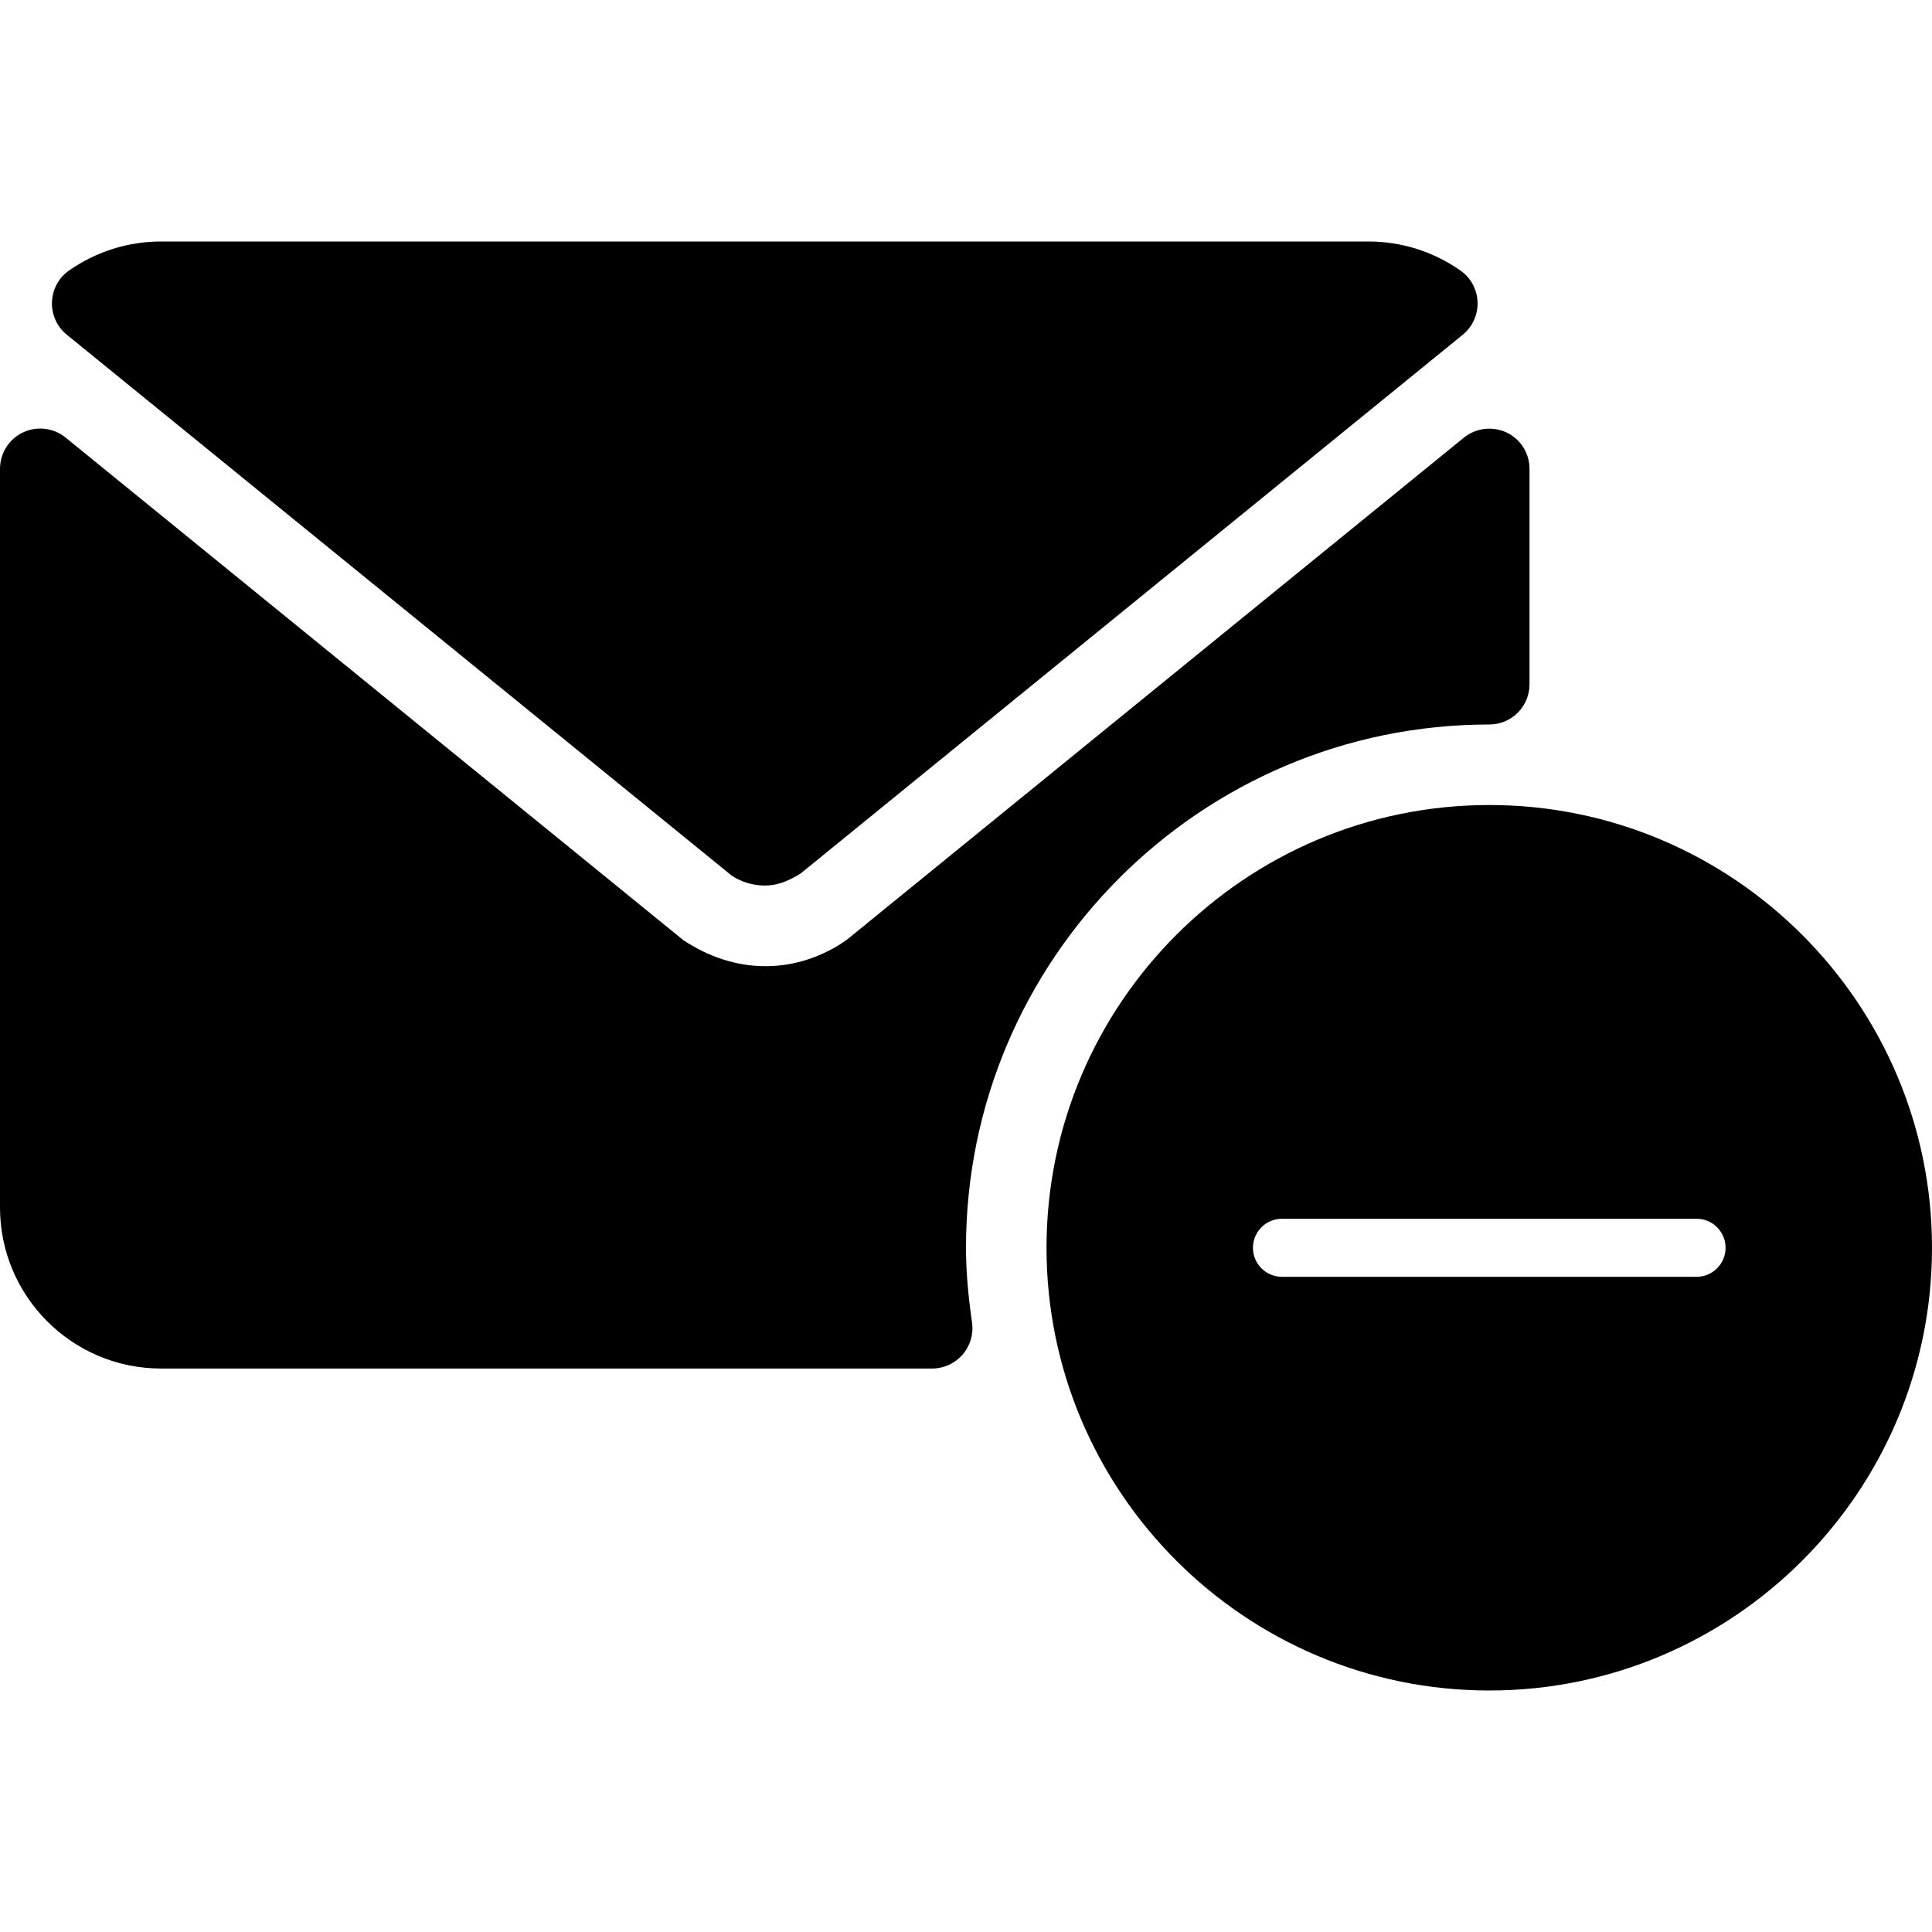 <?xml version="1.0" encoding="utf-8"?>
<svg width="40px" height="40px" viewBox="0 0 40 40" version="1.1" xmlns:xlink="http://www.w3.org/1999/xlink" xmlns="http://www.w3.org/2000/svg">
  <desc>Created with Lunacy</desc>
  <defs>
    <filter id="filter_1">
      <feColorMatrix in="SourceGraphic" type="matrix" values="0 0 0 0 1 0 0 0 0 1 0 0 0 0 1 0 0 0 1 0" />
    </filter>
    <path d="M0 0L40 0L40 40L0 40L0 0Z" id="path_1" />
    <rect width="40" height="40" id="artboard_1" />
    <clipPath id="clip_1">
      <use xlink:href="#artboard_1" clip-rule="evenodd" />
    </clipPath>
    <clipPath id="mask_1">
      <use xlink:href="#path_1" />
    </clipPath>
  </defs>
  <g id="complaints" clip-path="url(#clip_1)">
    <g id="email-(6)" filter="url(#filter_1)">
      <path d="M0 0L40 0L40 40L0 40L0 0Z" id="Background" fill="none" stroke="none" />
      <g clip-path="url(#mask_1)">
        <g id="Group" transform="translate(0 5)">
          <g id="Group">
            <g id="Group">
              <path d="M0.307 1.929L14.035 13.097C14.081 13.135 14.131 13.167 14.183 13.193C14.366 13.287 14.559 13.334 14.76 13.334C14.971 13.334 15.183 13.279 15.492 13.092L29.21 1.93C29.413 1.764 29.526 1.514 29.516 1.252C29.507 0.991 29.375 0.749 29.16 0.6C28.598 0.207 27.939 0 27.258 0L2.258 0C1.577 0 0.919 0.207 0.357 0.599C0.142 0.748 0.01 0.99 0.001 1.252C-0.009 1.513 0.104 1.764 0.307 1.929L0.307 1.929Z" transform="translate(1.075 0)" id="Shape" fill="#000000" stroke="none" />
              <path d="M20 16.961C20 10.987 24.86 6.127 30.833 6.127C31.294 6.127 31.667 5.755 31.667 5.294L31.667 0.834C31.667 0.512 31.482 0.219 31.192 0.081C30.901 -0.054 30.558 -0.014 30.308 0.188L17.522 10.592L17.375 10.689C16.414 11.279 15.233 11.309 14.149 10.593L1.359 0.187C1.111 -0.016 0.767 -0.057 0.475 0.08C0.185 0.218 0 0.511 0 0.833L0 16.127C0 17.966 1.495 19.461 3.333 19.461L19.299 19.461C19.541 19.461 19.77 19.356 19.929 19.173C20.087 18.991 20.159 18.749 20.125 18.509C20.04 17.917 20 17.424 20 16.961L20 16.961Z" transform="translate(0 3.873)" id="Shape" fill="#000000" stroke="none" />
              <path d="M0 9.167C0 4.112 4.112 0 9.167 0C14.221 0 18.333 4.112 18.333 9.167C18.333 14.221 14.221 18.333 9.167 18.333C4.112 18.333 0 14.221 0 9.167ZM4.875 9.768L13.459 9.768C13.79 9.768 14.059 9.499 14.059 9.167C14.059 8.835 13.79 8.566 13.459 8.566L4.875 8.566C4.543 8.566 4.274 8.835 4.274 9.167C4.274 9.499 4.543 9.768 4.875 9.768Z" transform="translate(21.667 11.667)" id="Shape" fill="#000000" fill-rule="evenodd" stroke="none" />
            </g>
          </g>
        </g>
      </g>
    </g>
  </g>
</svg>